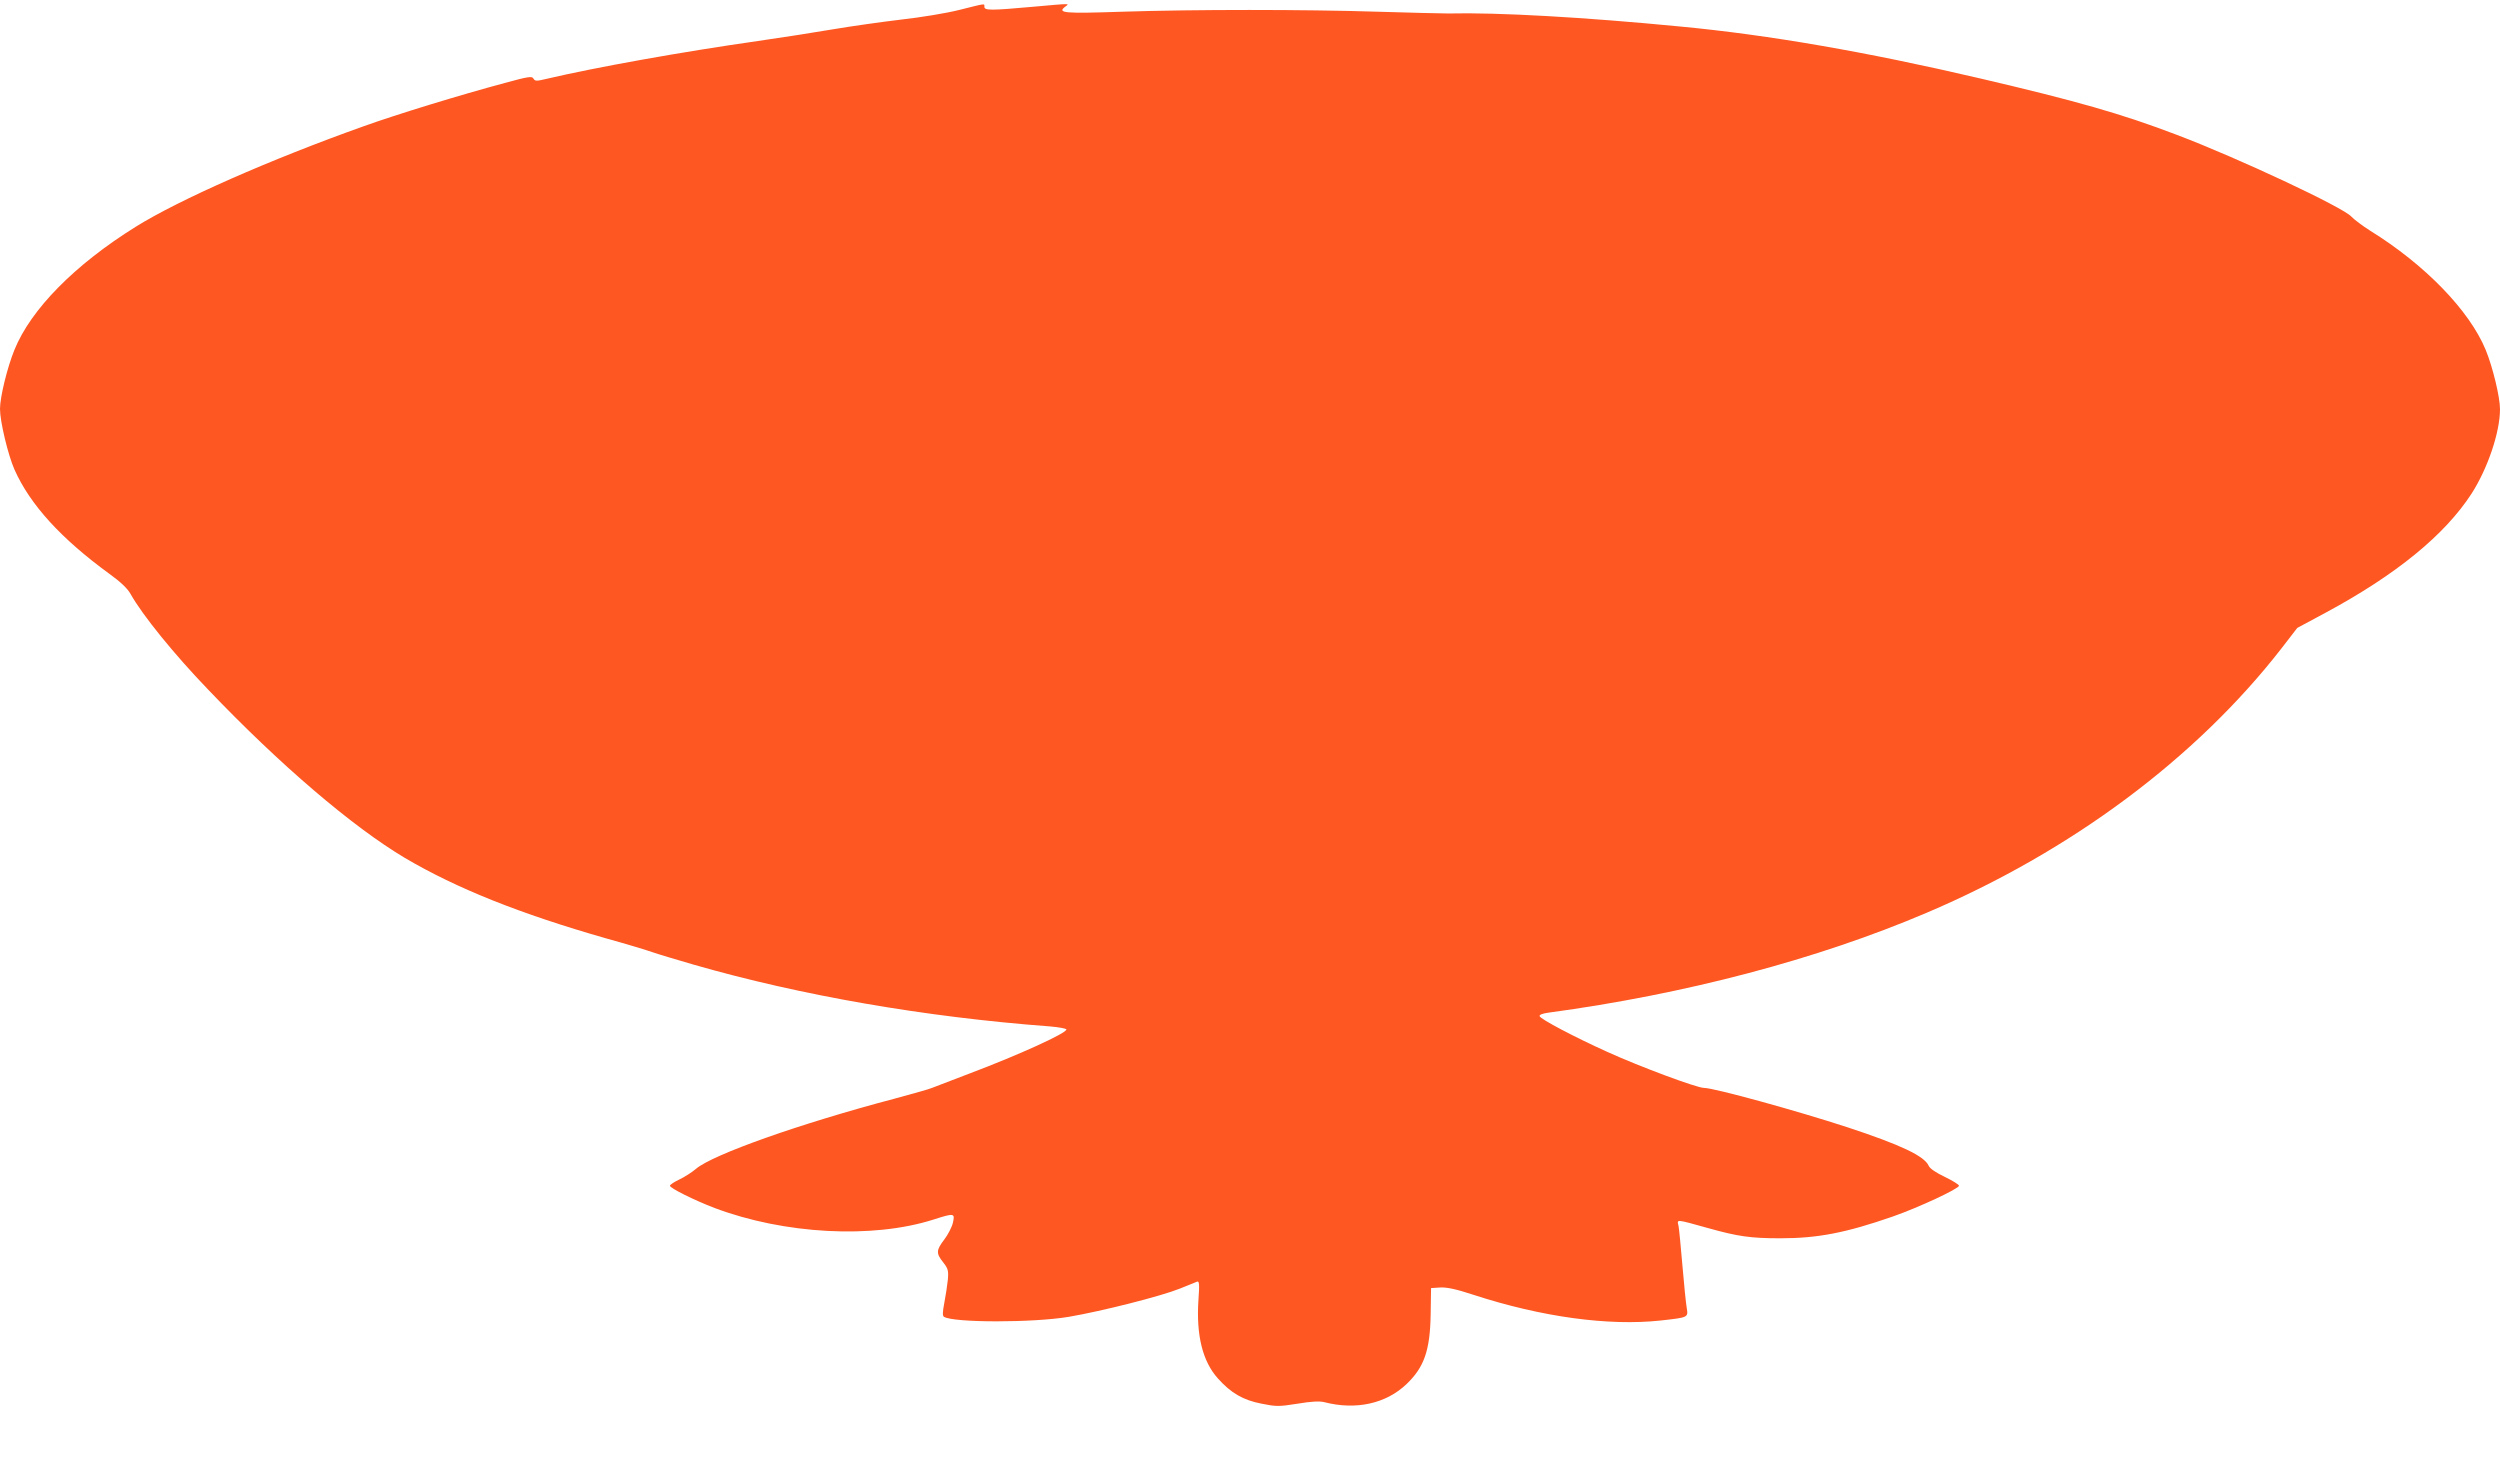 <?xml version="1.0" standalone="no"?>
<!DOCTYPE svg PUBLIC "-//W3C//DTD SVG 20010904//EN"
 "http://www.w3.org/TR/2001/REC-SVG-20010904/DTD/svg10.dtd">
<svg version="1.0" xmlns="http://www.w3.org/2000/svg"
 width="1280pt" height="752pt" viewBox="0 0 1280 752"
 preserveAspectRatio="xMidYMid meet">
<g transform="translate(0,752) scale(0.1,-0.1)"
fill="#ff5722" stroke="none">
<path d="M4911 7469 c-63 -16 -196 -38 -295 -49 -100 -12 -257 -34 -351 -50
-93 -16 -267 -43 -385 -60 -392 -56 -832 -135 -1083 -194 -50 -12 -58 -12 -66
2 -7 13 -27 10 -147 -23 -228 -61 -554 -161 -721 -221 -480 -171 -945 -376
-1168 -515 -313 -195 -537 -423 -621 -630 -37 -91 -74 -242 -74 -303 0 -64 41
-235 74 -310 80 -180 239 -354 486 -534 57 -41 93 -75 109 -104 60 -107 221
-306 396 -488 367 -385 740 -703 1007 -862 266 -157 592 -287 1033 -413 105
-29 210 -61 235 -70 25 -9 122 -38 215 -65 547 -157 1179 -267 1818 -315 48
-4 87 -11 87 -16 0 -19 -243 -130 -495 -225 -93 -36 -180 -69 -193 -74 -12 -6
-100 -30 -195 -56 -481 -127 -927 -285 -1013 -358 -21 -18 -60 -43 -86 -55
-27 -13 -48 -27 -48 -32 0 -12 124 -74 229 -114 356 -134 808 -159 1121 -59
106 34 110 33 99 -16 -5 -22 -25 -61 -44 -86 -42 -55 -43 -71 -6 -117 25 -32
28 -42 24 -89 -3 -29 -11 -82 -18 -118 -9 -47 -10 -67 -2 -72 49 -31 458 -31
640 0 170 29 473 106 567 144 41 16 81 33 89 36 11 4 13 -11 7 -94 -12 -179
21 -315 100 -402 66 -74 129 -111 224 -129 74 -15 88 -15 183 0 71 12 113 14
137 8 162 -42 317 -8 422 93 90 86 120 173 123 356 l2 135 47 3 c33 2 81 -8
172 -38 347 -113 690 -160 957 -131 142 16 141 15 133 65 -4 23 -14 120 -22
216 -8 96 -17 188 -20 204 -8 34 -17 35 152 -12 153 -43 218 -52 370 -52 191
0 335 28 574 111 132 46 340 143 340 158 0 6 -33 26 -72 45 -46 22 -77 43 -83
57 -22 50 -142 107 -415 197 -260 85 -684 202 -736 202 -36 0 -329 109 -496
185 -164 74 -341 167 -345 182 -3 7 14 14 44 18 702 95 1375 272 1936 511 741
315 1381 792 1818 1354 l81 105 147 79 c360 194 608 397 745 608 83 129 146
315 146 433 0 62 -37 215 -73 303 -83 202 -311 437 -592 611 -38 24 -82 57
-96 72 -43 48 -581 300 -892 418 -286 109 -515 174 -1011 290 -578 135 -1078
222 -1531 265 -494 48 -936 73 -1190 67 -33 0 -195 4 -360 9 -381 12 -937 12
-1310 0 -297 -10 -334 -7 -291 26 24 17 32 17 -169 -1 -211 -19 -245 -19 -245
0 0 18 11 19 -129 -16z"/>
</g>
</svg>
